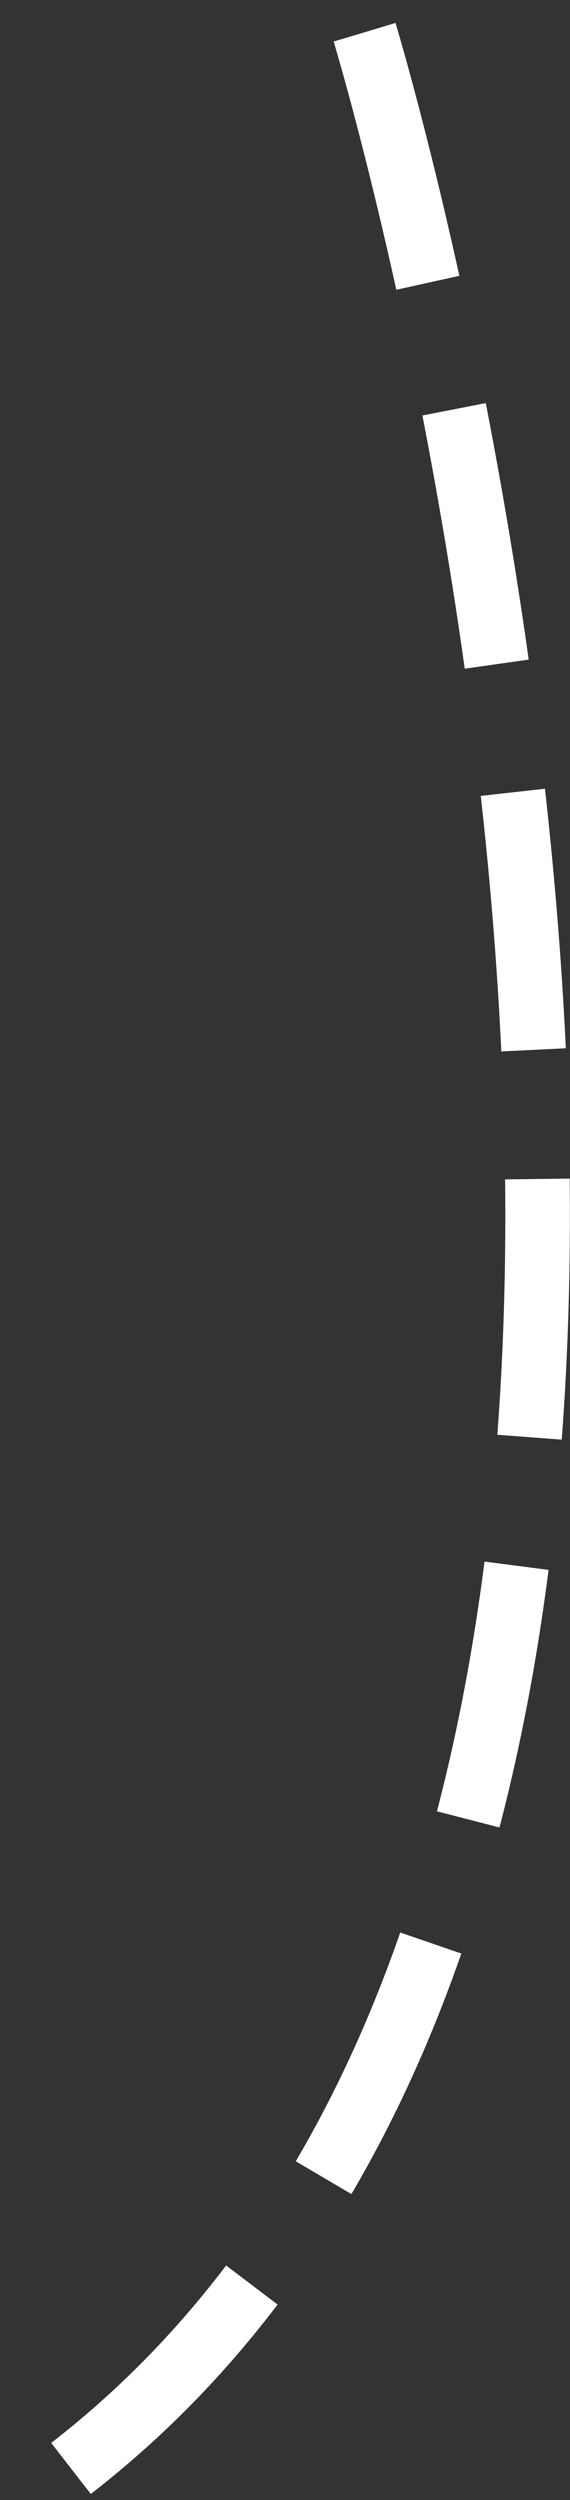 <svg xmlns="http://www.w3.org/2000/svg" width="17.656" height="77.4" viewBox="0 0 17.656 77.4">
  <rect x="0" y="0" width="17.656" height="77.4" fill="#333333" stroke="none"/>
  <defs>
    <style>
      .cls-1 {
        fill: none;
        stroke: #fff;
        stroke-width: 2px;
        stroke-dasharray: 8 4;
        fill-rule: evenodd;
      }
    </style>
  </defs>
  <path id="annotation-chino-07.svg" class="cls-1" d="M664.982,14728.6s18,59.3-11.982,77.4" transform="translate(-653.688 -14727.6)"/>
</svg>
